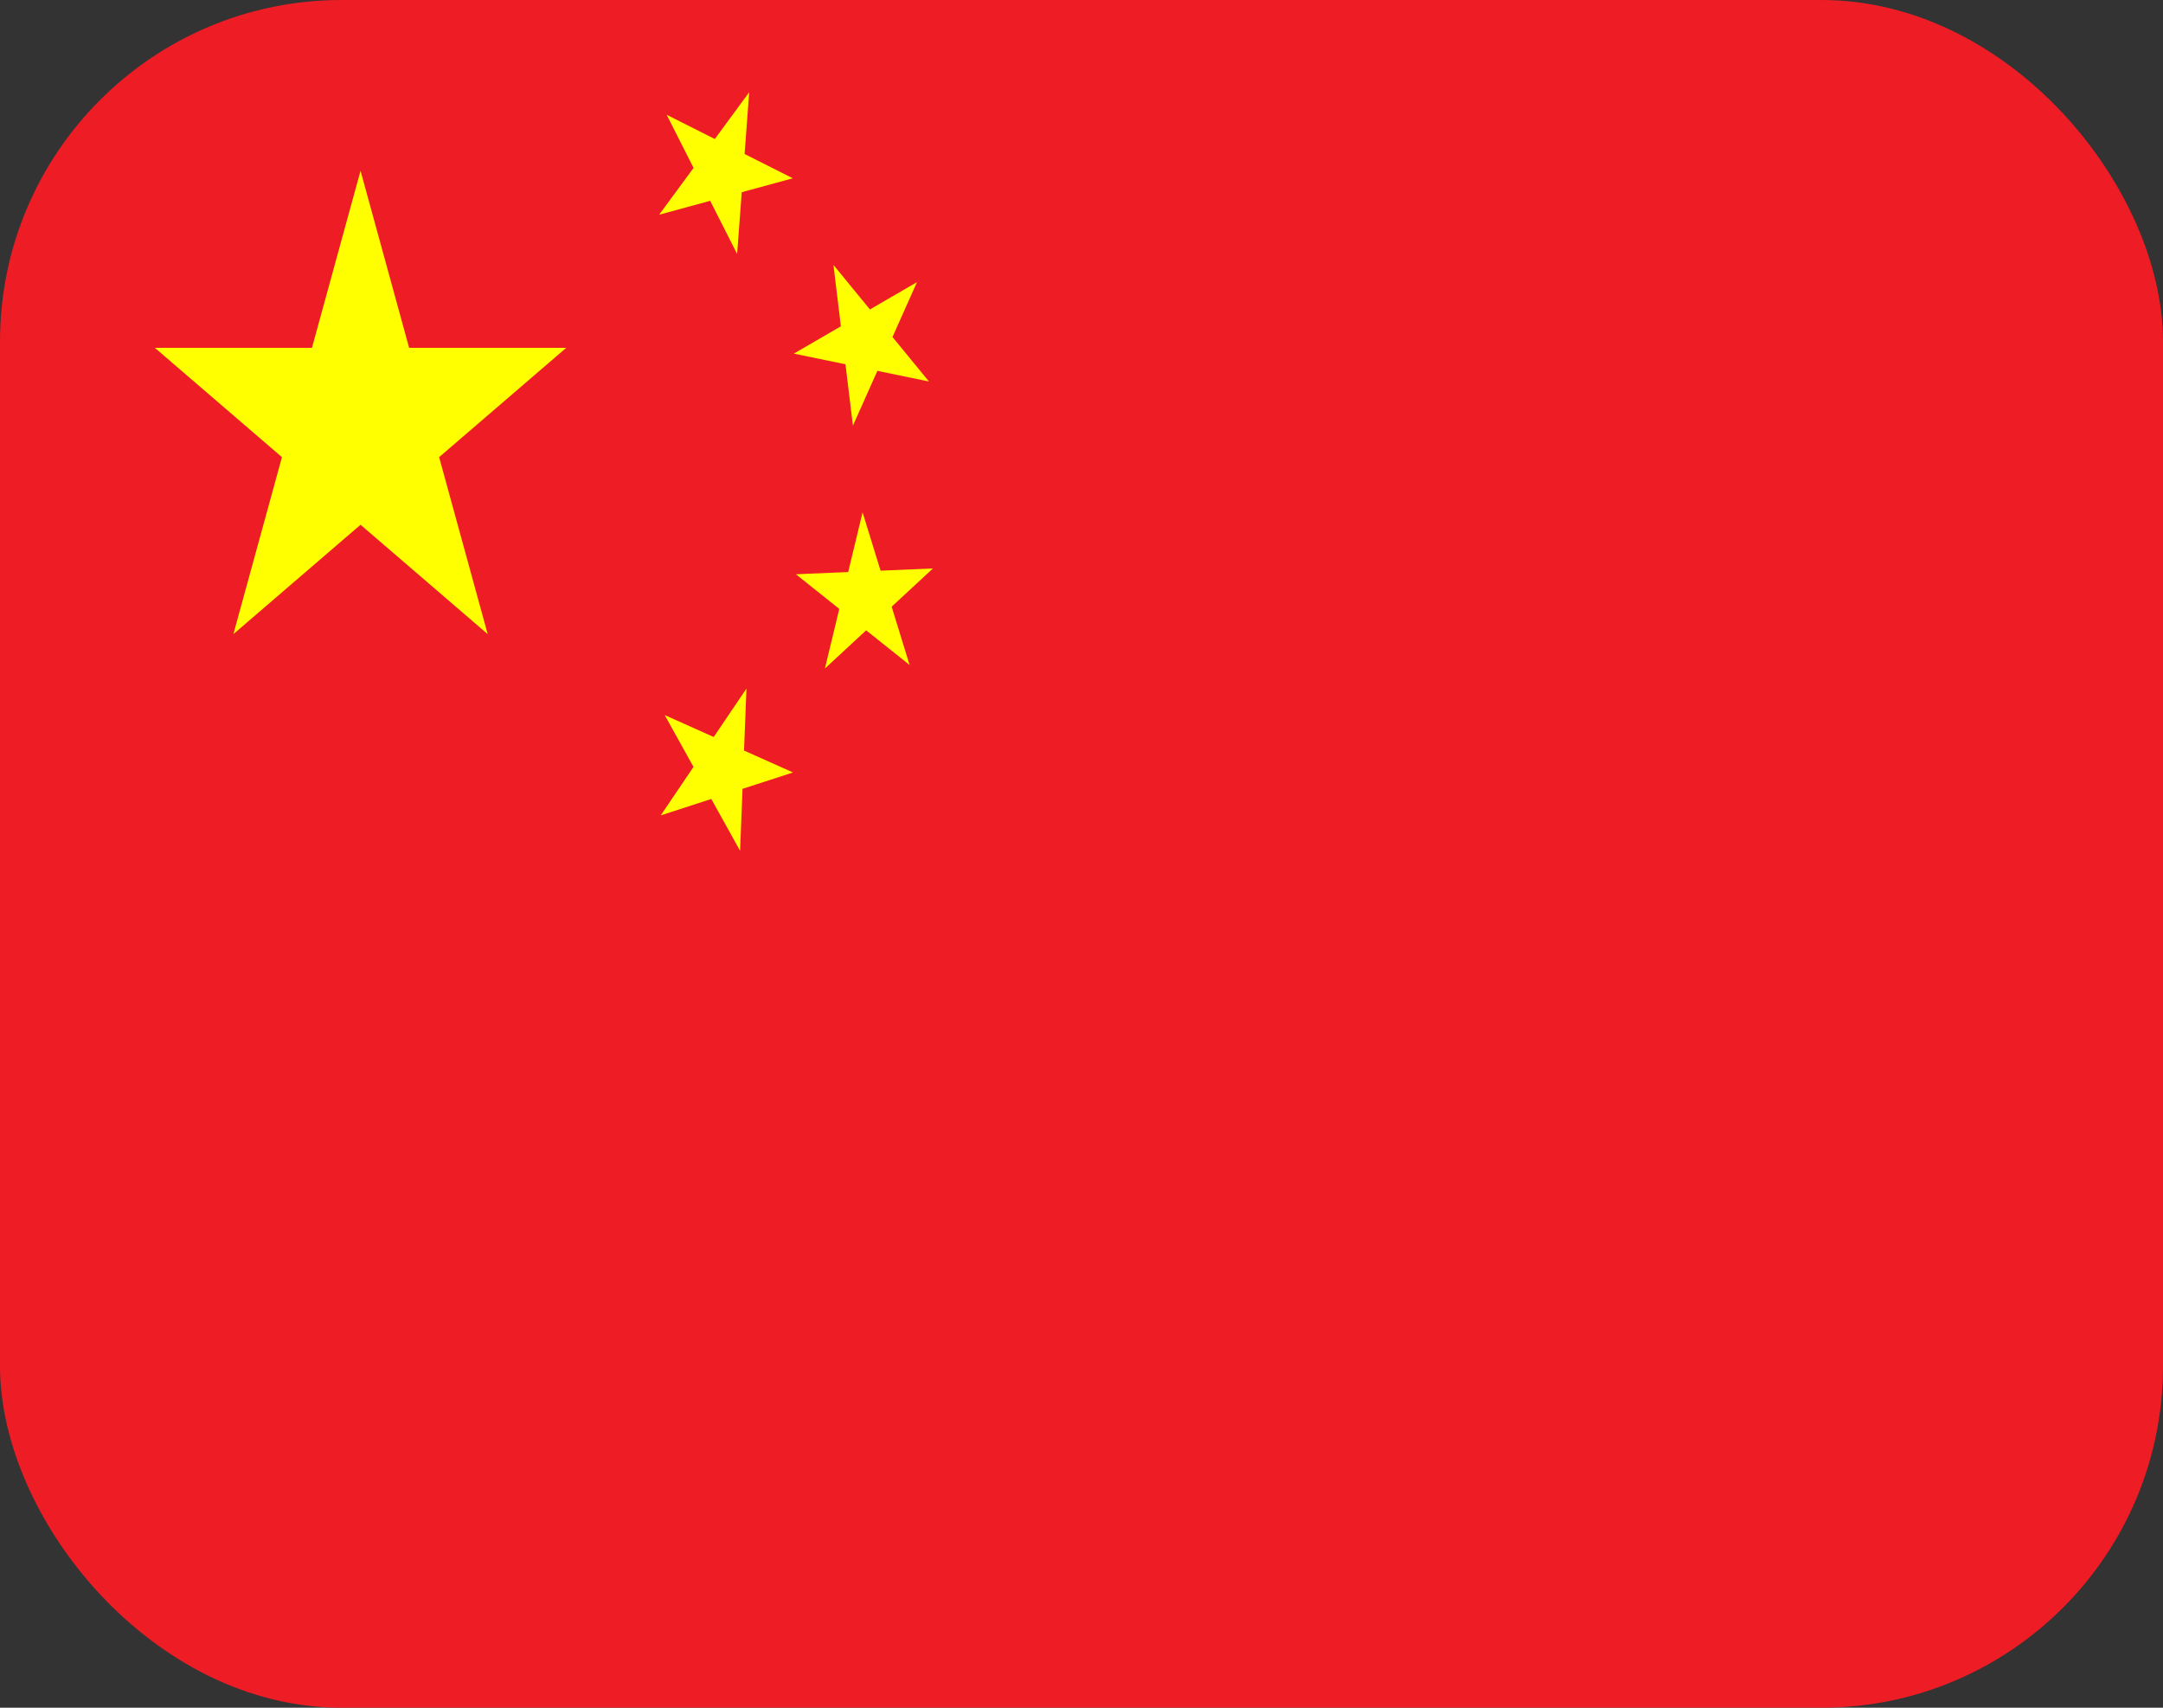 <svg width="19" height="15" viewBox="0 0 19 15" fill="none" xmlns="http://www.w3.org/2000/svg">
<rect x="0" y="0" width="19" height="15" fill="#333333" stroke="none"/>
<g clip-path="url(#clip0_74_8)">
<path d="M0 0H19V15H0" fill="#EE1C25"/>
<path d="M3.167 1.5L4.284 5.57L1.36 3.055H4.974L2.05 5.57" fill="#FFFF00"/>
<path d="M6.581 0.81L6.475 2.231L5.856 1.008L6.964 1.566L5.79 1.886" fill="#FFFF00"/>
<path d="M8.055 2.478L7.492 3.739L7.321 2.327L8.16 3.351L6.973 3.106" fill="#FFFF00"/>
<path d="M8.195 4.993L7.246 5.872L7.577 4.5L7.99 5.841L6.991 5.044" fill="#FFFF00"/>
<path d="M6.557 6.048L6.501 7.473L5.839 6.281L6.966 6.785L5.804 7.162" fill="#FFFF00"/>
</g>
<defs>
<clipPath id="clip0_74_8">
<rect width="19" height="15" rx="3" fill="white"/>
</clipPath>
</defs>
</svg>
